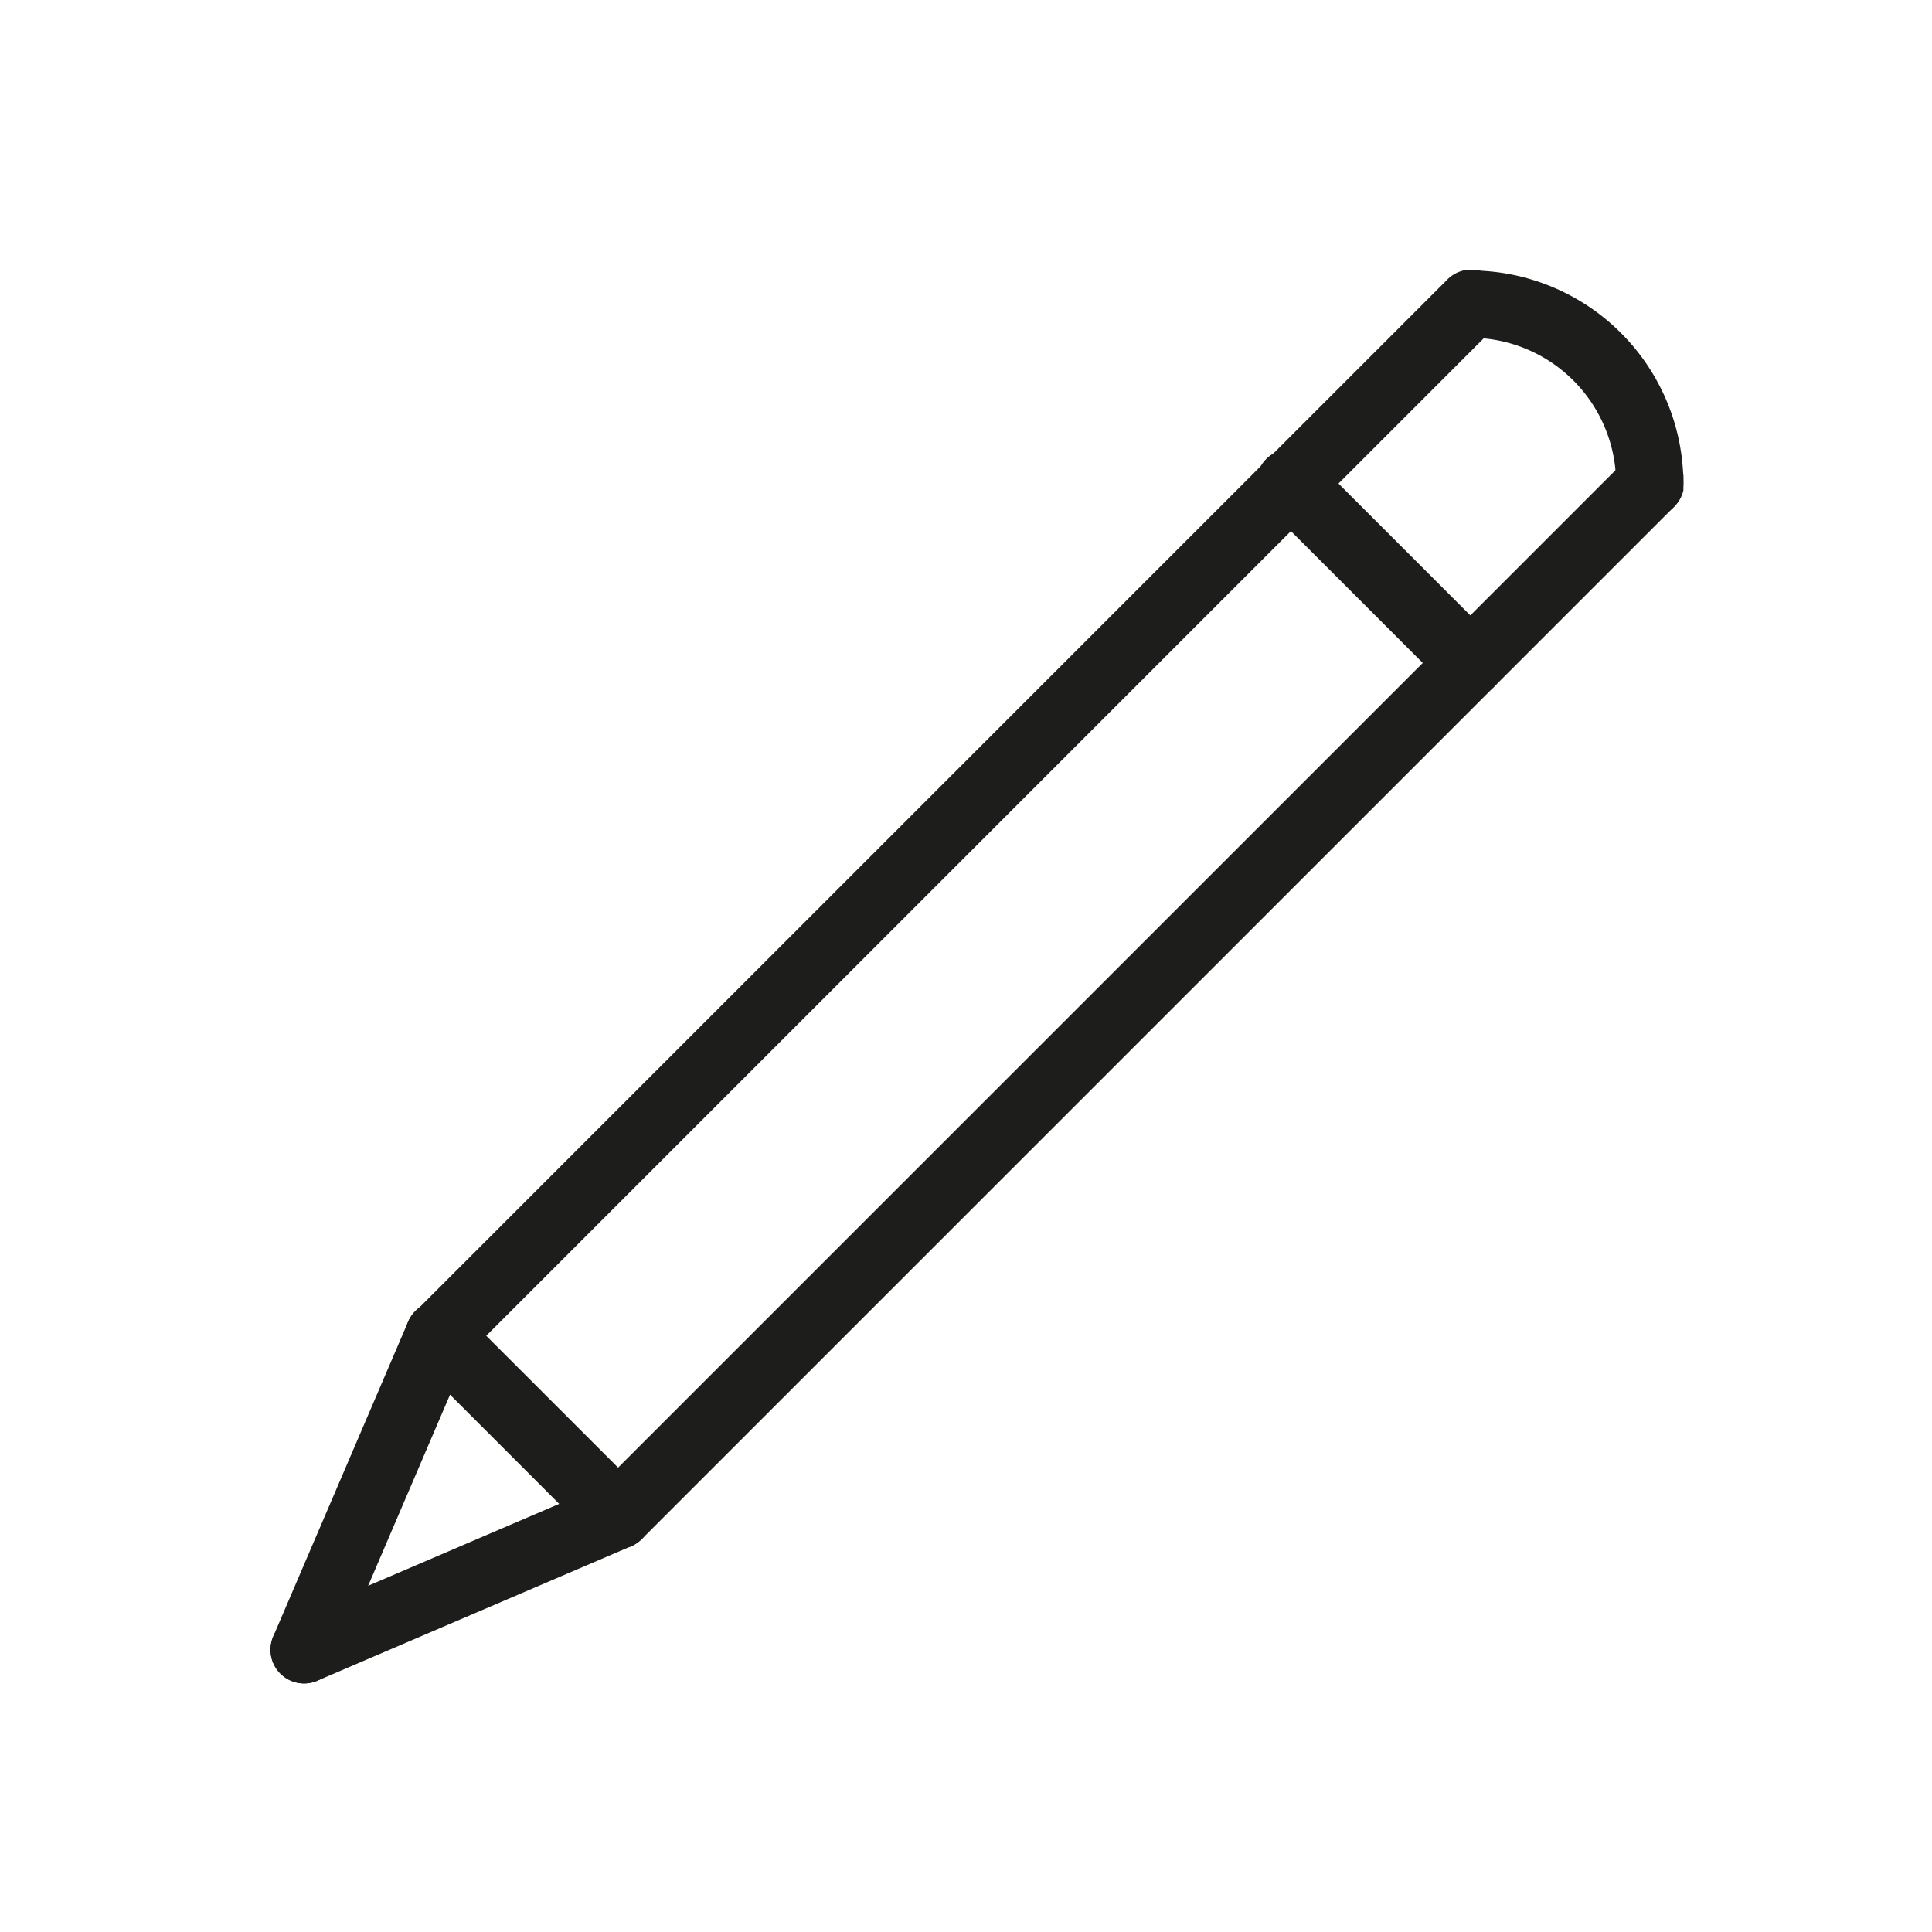 <svg id="service_content_icon3" xmlns="http://www.w3.org/2000/svg" xmlns:xlink="http://www.w3.org/1999/xlink" width="50" height="50" viewBox="0 0 50 50">
  <defs>
    <clipPath id="clip-path">
      <rect id="長方形_23181" data-name="長方形 23181" width="36.566" height="36.566" fill="none"/>
    </clipPath>
  </defs>
  <g id="グループ_10276" data-name="グループ 10276" transform="translate(7 7)">
    <g id="グループ_10269" data-name="グループ 10269" clip-path="url(#clip-path)">
      <path id="パス_46239" data-name="パス 46239" d="M27.873,28.44a.871.871,0,0,1-.616-1.486l26.7-26.7a.871.871,0,1,1,1.231,1.231l-26.7,26.7a.868.868,0,0,1-.616.255" transform="translate(-23.519)" fill="#1d1d1b"/>
      <path id="パス_46240" data-name="パス 46240" d="M63.873,64.44a.871.871,0,0,1-.616-1.486l26.7-26.7a.871.871,0,1,1,1.231,1.231l-26.7,26.7a.868.868,0,0,1-.616.255" transform="translate(-54.876 -31.357)" fill="#1d1d1b"/>
      <path id="パス_46241" data-name="パス 46241" d="M239.516,6.385a.871.871,0,0,1-.871-.871,3.777,3.777,0,0,0-3.773-3.773.871.871,0,0,1,0-1.741,5.52,5.52,0,0,1,5.514,5.514.871.871,0,0,1-.871.871" transform="translate(-203.82 0)" fill="#1d1d1b"/>
      <path id="パス_46242" data-name="パス 46242" d="M203.516,42.385a.868.868,0,0,1-.616-.255l-4.643-4.643a.871.871,0,1,1,1.231-1.231l4.643,4.643a.871.871,0,0,1-.616,1.486" transform="translate(-172.463 -31.357)" fill="#1d1d1b"/>
      <path id="パス_46243" data-name="パス 46243" d="M.871,216.866a.871.871,0,0,1-.8-1.214l3.482-8.126a.871.871,0,1,1,1.6.686l-3.482,8.126a.871.871,0,0,1-.8.528" transform="translate(0 -180.299)" fill="#1d1d1b"/>
      <path id="パス_46244" data-name="パス 46244" d="M.871,248.223a.871.871,0,0,1-.343-1.671l8.126-3.482a.871.871,0,0,1,.686,1.6l-8.126,3.482a.867.867,0,0,1-.343.071" transform="translate(0 -211.656)" fill="#1d1d1b"/>
      <path id="パス_46245" data-name="パス 46245" d="M32.516,213.385a.868.868,0,0,1-.616-.255l-4.643-4.643a.871.871,0,0,1,1.231-1.231l4.643,4.643a.871.871,0,0,1-.616,1.486" transform="translate(-23.519 -180.301)" fill="#1d1d1b"/>
    </g>
  </g>
  <rect id="icon_bg" width="50" height="50" fill="#fff" opacity="0"/>
</svg>
